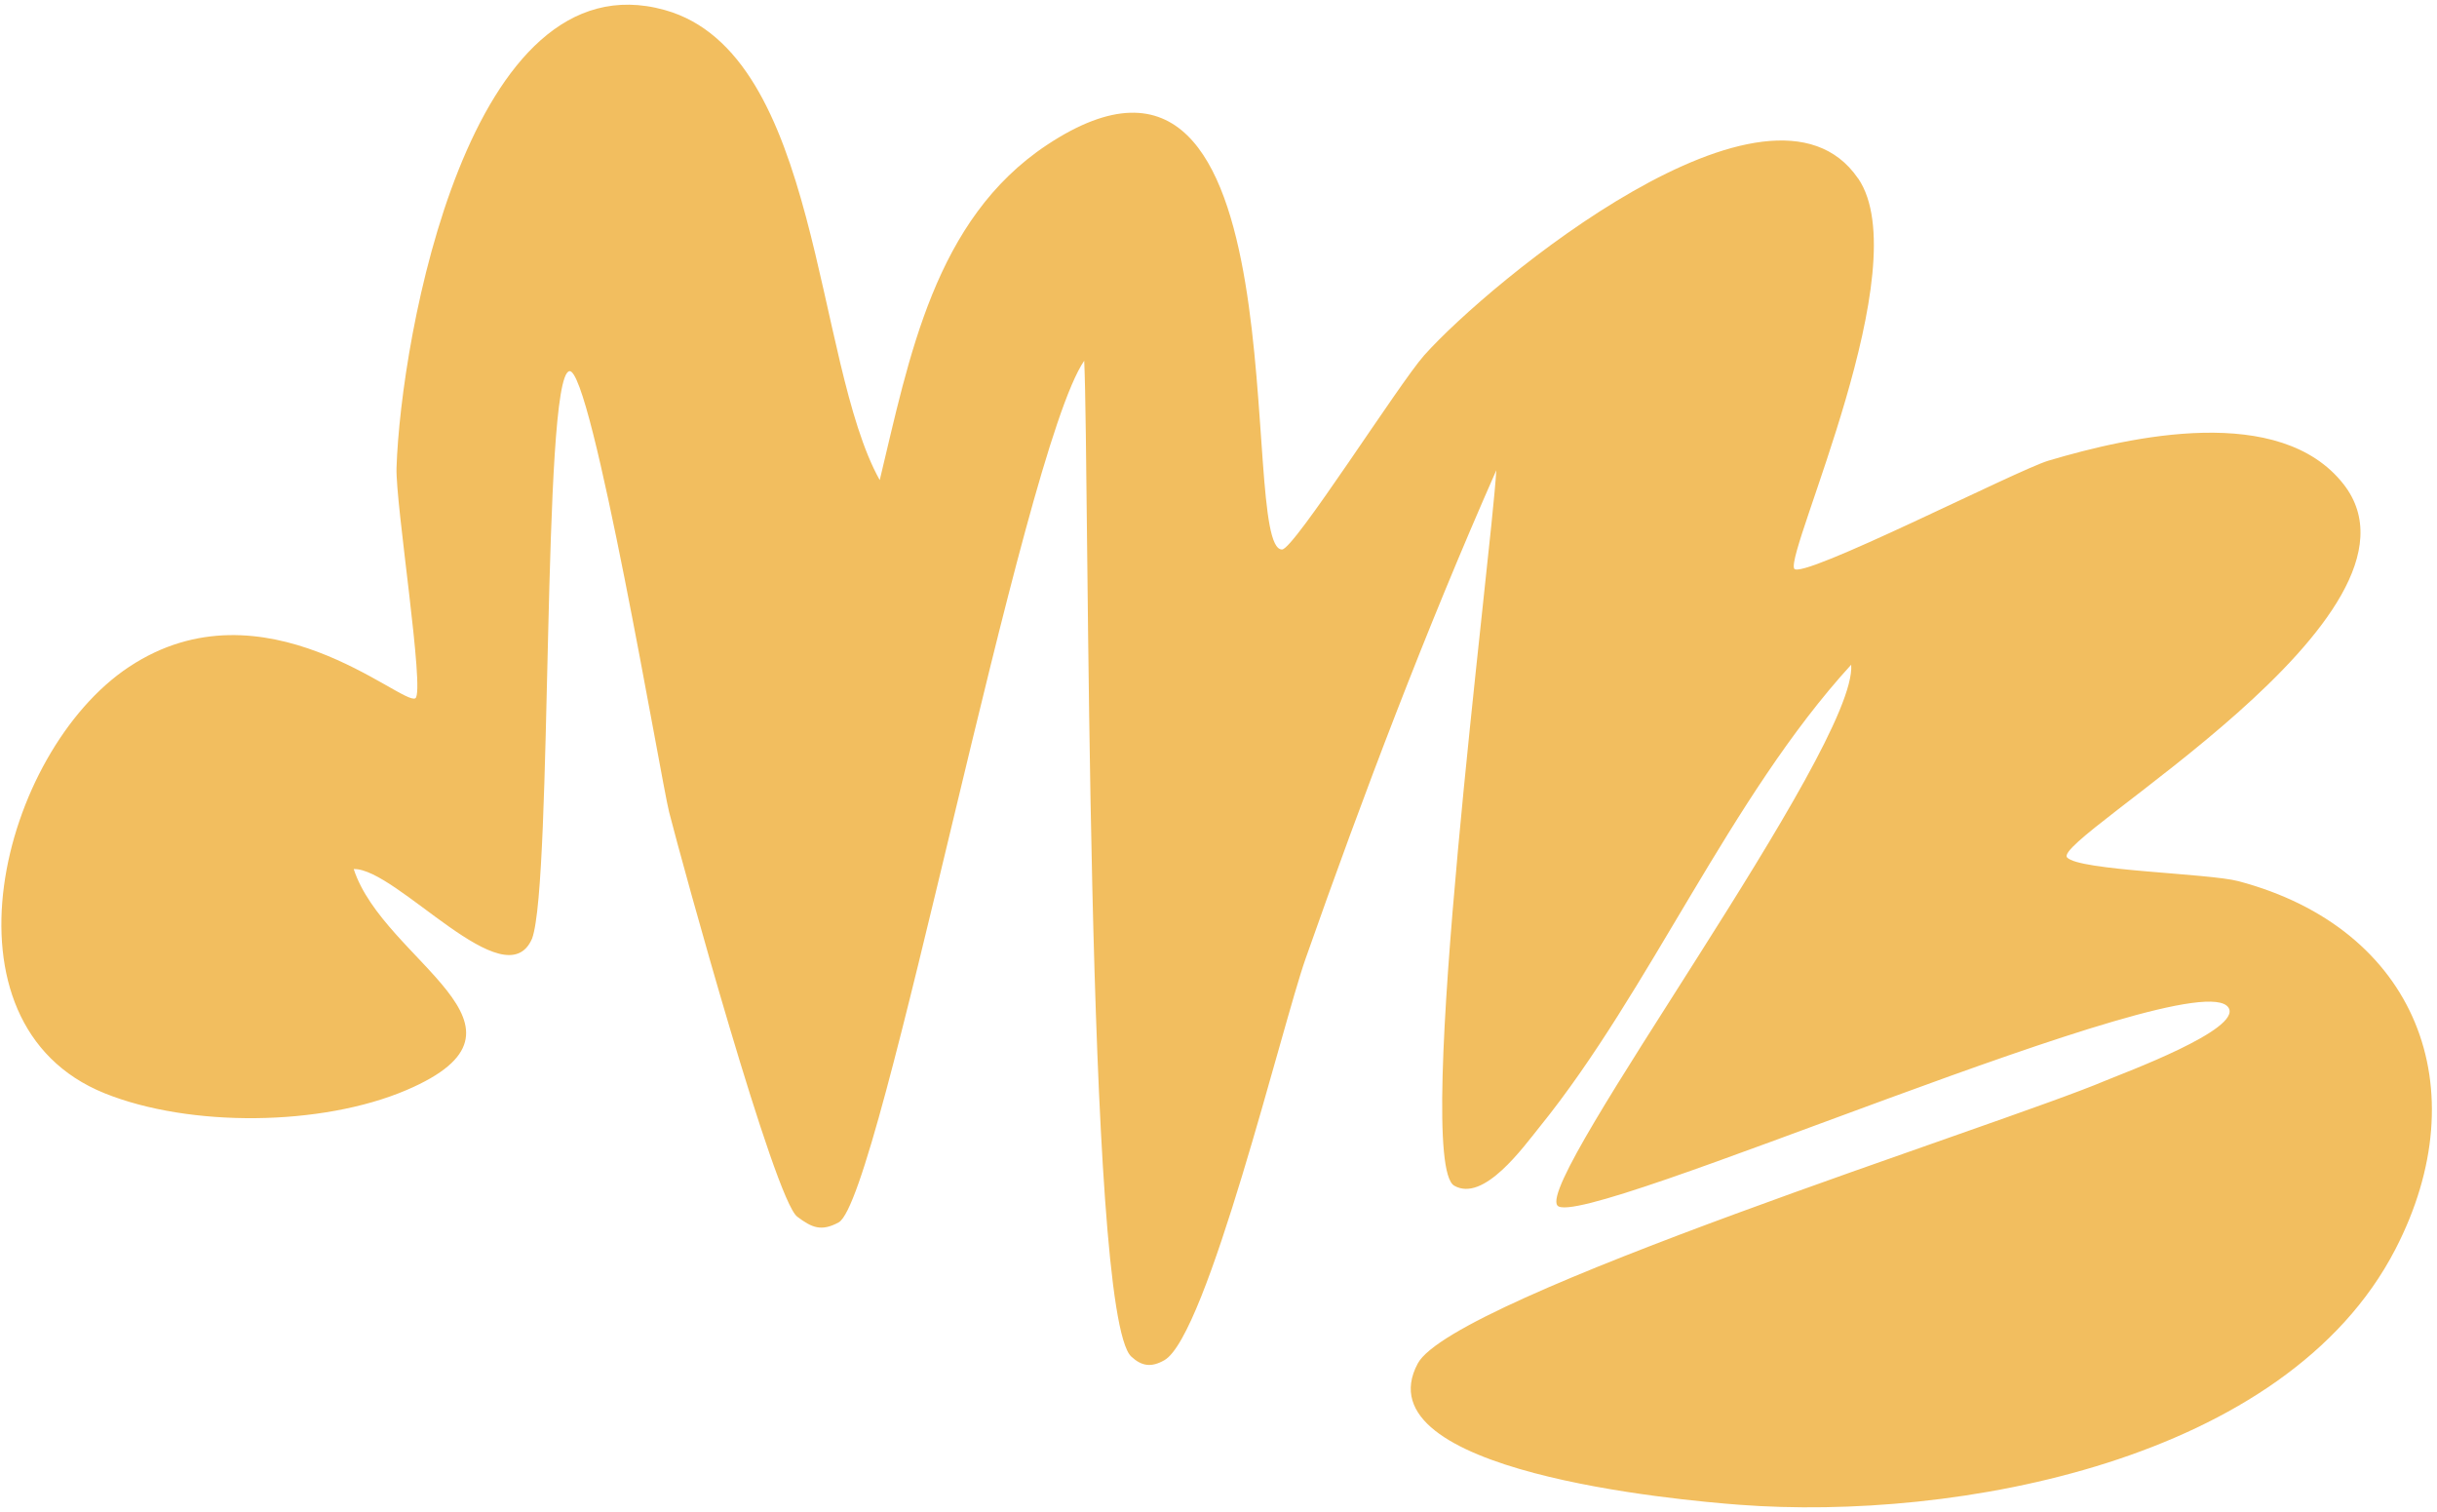<?xml version="1.0" encoding="UTF-8"?> <svg xmlns="http://www.w3.org/2000/svg" width="448" height="278" viewBox="0 0 448 278" fill="none"><path d="M341.583 32.79C352.657 48.989 328.274 101.176 329.824 104.514C330.891 106.811 370.897 86.361 376.574 84.678C391.795 80.156 419.143 74.096 430.817 89.003C449.643 113.039 376.972 154.189 379.997 157.615C382.179 160.07 406.002 160.514 411.538 161.989C444.185 170.667 455.694 199.979 440.339 229.663C420.156 268.702 359.448 279.614 319.78 276.612C308.572 275.768 249.991 270.546 260.627 250.645C267.165 238.421 367.811 206.808 387.081 198.635C390.318 197.267 412.234 189.214 409.669 185.228C403.815 176.12 290.411 226.552 286.307 221.604C282.203 216.655 341.45 137.431 340.311 122.188C317.938 146.645 303.332 182.077 283.035 207.148C280.041 210.847 272.753 221.082 267.332 217.955C259.697 213.544 274.2 101.925 275.068 86.448C262.15 115.718 250.615 146.082 239.998 176.254C235.673 188.554 221.924 245.547 214.054 250.031C211.696 251.378 209.926 251.181 207.97 249.374C199.415 241.478 200.289 87.716 199.314 66.309C187.761 83.198 161.955 220.476 154.172 224.701C150.993 226.429 149.251 225.684 146.558 223.653C142.388 220.506 125.485 159.01 123.004 149.272C121.569 143.616 108.71 67.355 104.659 68.231C99.556 69.339 101.647 161.961 97.819 172.517C92.919 183.937 72.89 159.529 65.025 159.754C70.57 176.81 101.984 188.758 74.69 200.394C59.092 207.049 34.867 207.276 19.217 200.962C-12.496 188.141 0.157 138.236 23.697 122.606C48.527 106.119 73.944 129.804 76.353 128.358C78.169 127.261 72.671 92.569 72.895 85.961C73.673 62.097 86.151 -8.227 122.207 1.842C150.893 9.849 149.594 66.556 161.723 88.254C167.147 65.704 171.788 40.338 192.476 26.635C240.398 -5.099 227.337 101.189 235.69 101.006C237.904 100.958 257.207 70.485 261.813 65.31C273.811 51.866 325.47 9.25 341.557 32.784L341.583 32.79Z" fill="#F2BE5F"></path></svg> 